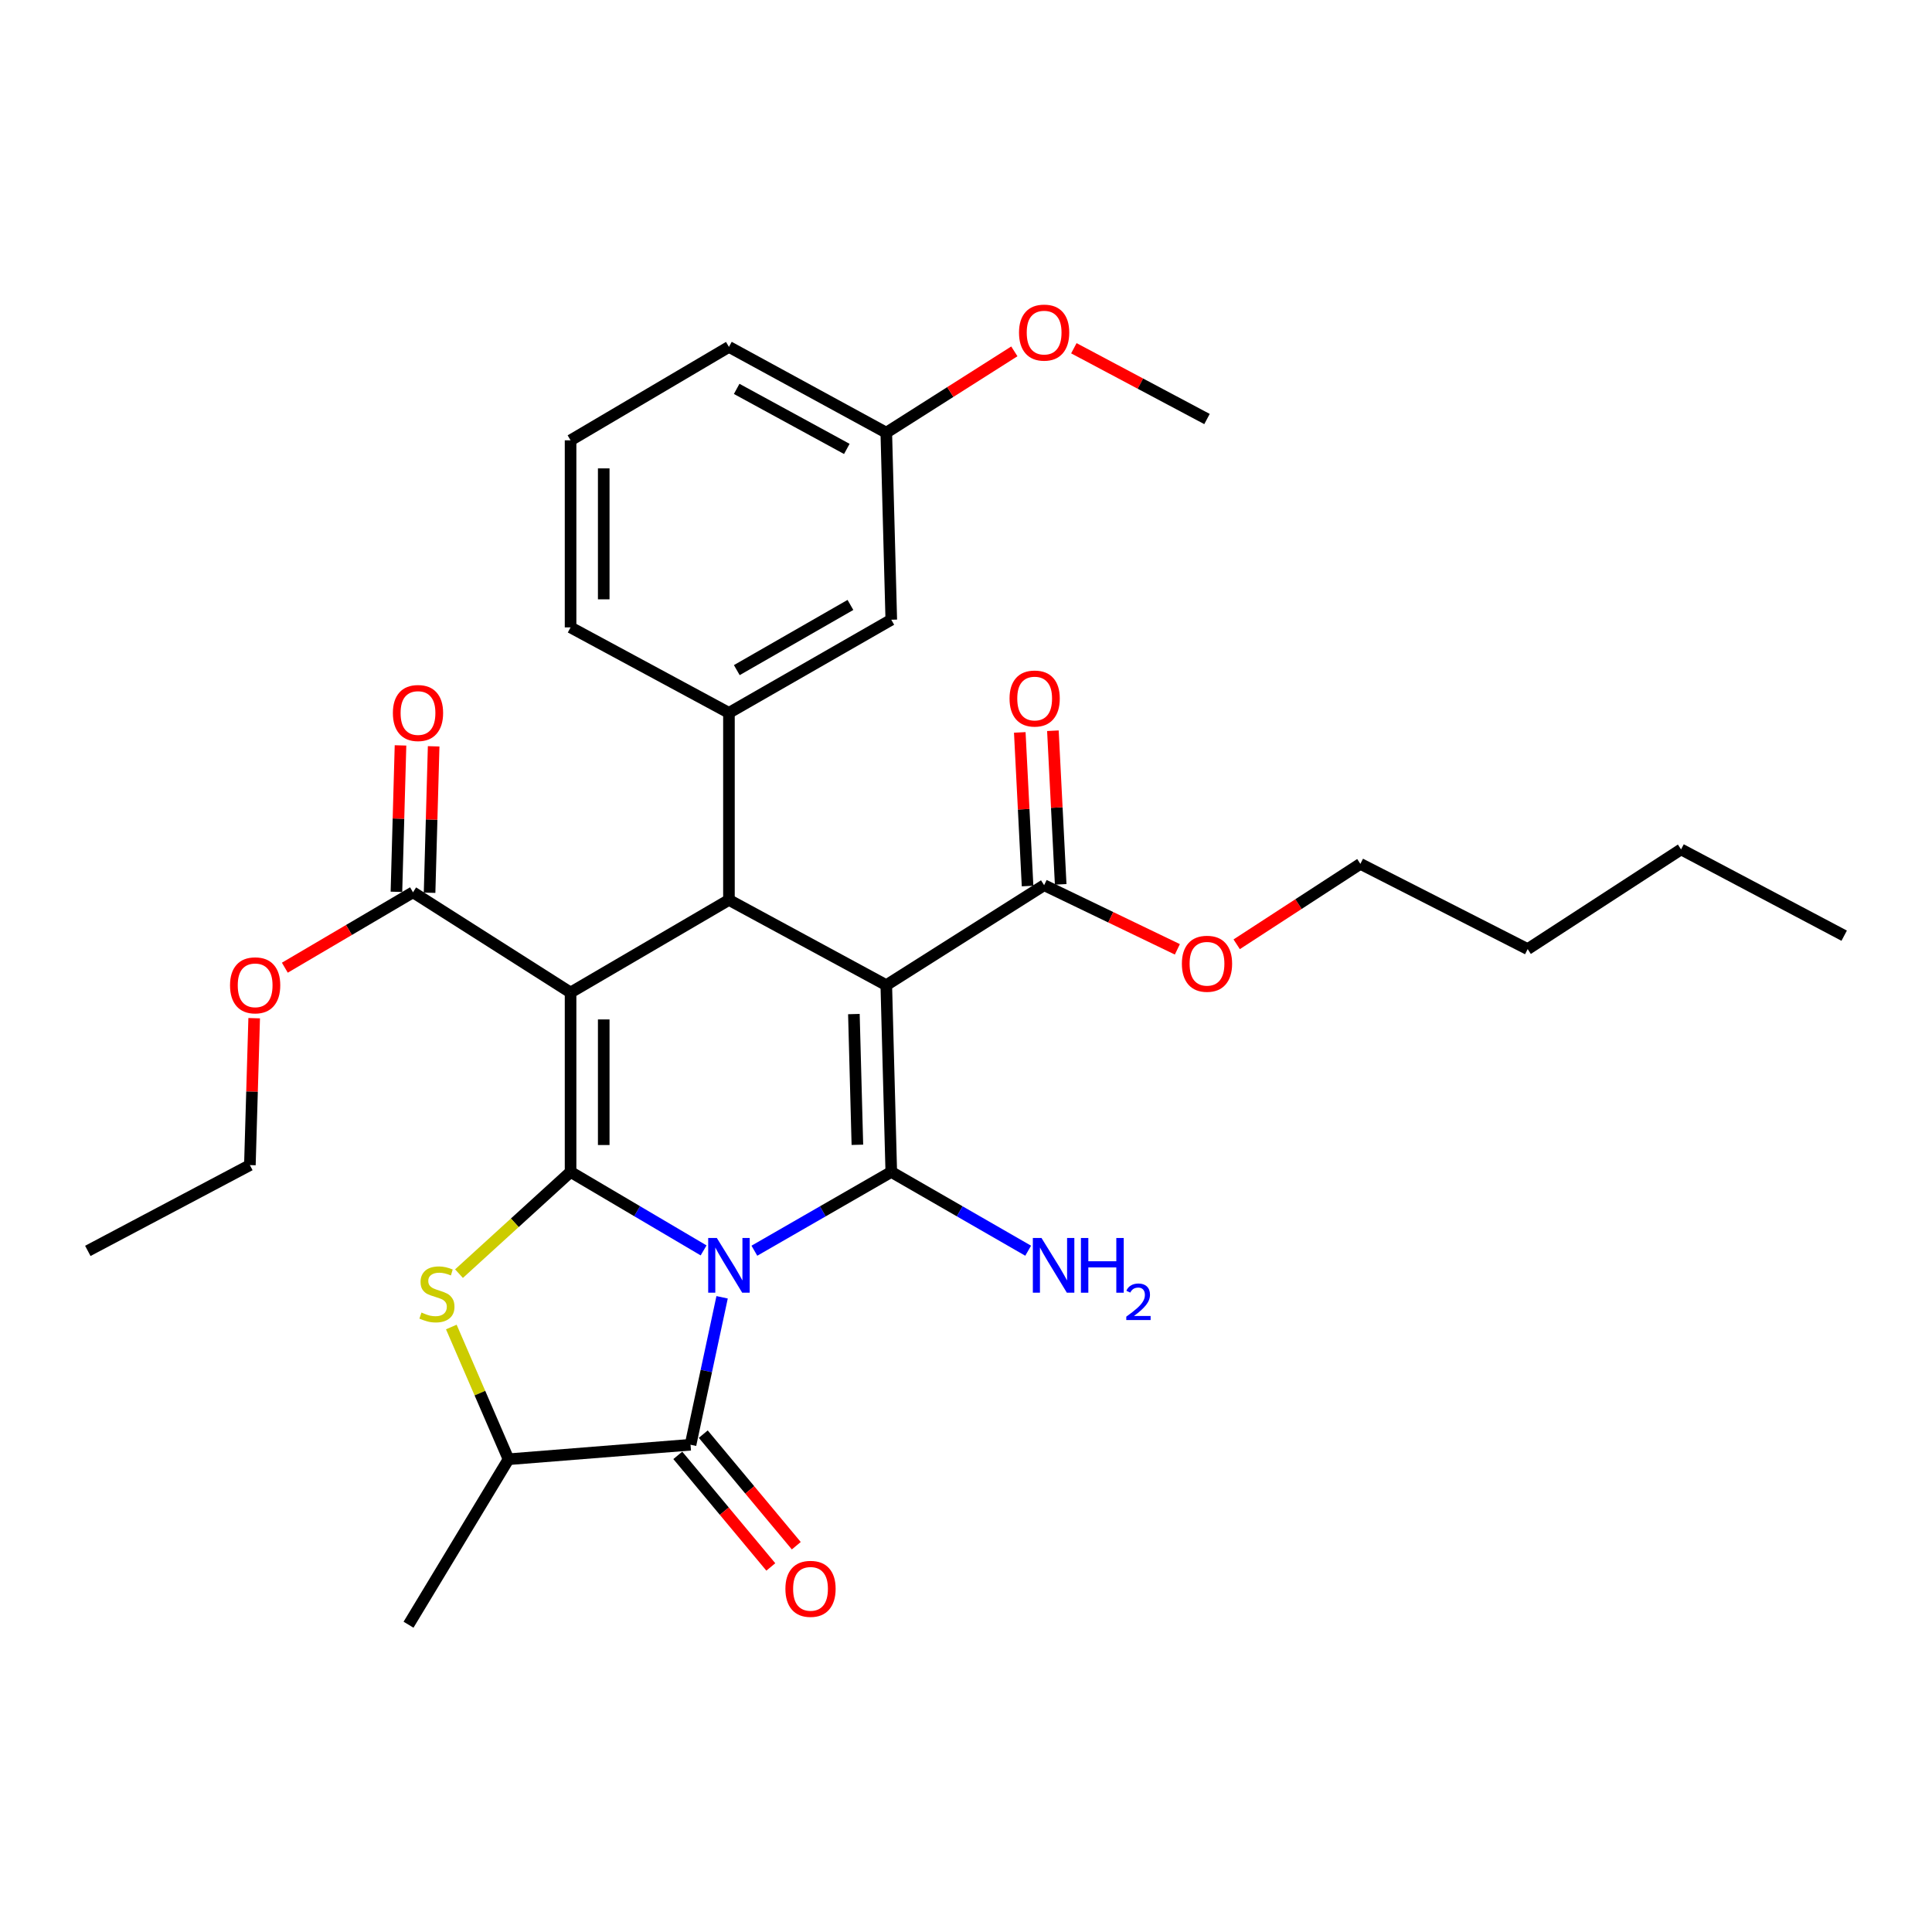 <?xml version='1.0' encoding='iso-8859-1'?>
<svg version='1.1' baseProfile='full'
              xmlns='http://www.w3.org/2000/svg'
                      xmlns:rdkit='http://www.rdkit.org/xml'
                      xmlns:xlink='http://www.w3.org/1999/xlink'
                  xml:space='preserve'
width='1000px' height='1000px' viewBox='0 0 1000 1000'>
<!-- END OF HEADER -->
<rect style='opacity:1.0;fill:#FFFFFF;stroke:none' width='1000' height='1000' x='0' y='0'> </rect>
<path class='bond-0' d='M 364.181,647.206 L 329.753,626.898' style='fill:none;fill-rule:evenodd;stroke:#0000FF;stroke-width:6px;stroke-linecap:butt;stroke-linejoin:miter;stroke-opacity:1' />
<path class='bond-0' d='M 329.753,626.898 L 295.326,606.591' style='fill:none;fill-rule:evenodd;stroke:#000000;stroke-width:6px;stroke-linecap:butt;stroke-linejoin:miter;stroke-opacity:1' />
<path class='bond-2' d='M 390.464,647.369 L 425.895,626.98' style='fill:none;fill-rule:evenodd;stroke:#0000FF;stroke-width:6px;stroke-linecap:butt;stroke-linejoin:miter;stroke-opacity:1' />
<path class='bond-2' d='M 425.895,626.98 L 461.325,606.591' style='fill:none;fill-rule:evenodd;stroke:#000000;stroke-width:6px;stroke-linecap:butt;stroke-linejoin:miter;stroke-opacity:1' />
<path class='bond-5' d='M 373.76,671.478 L 365.59,709.638' style='fill:none;fill-rule:evenodd;stroke:#0000FF;stroke-width:6px;stroke-linecap:butt;stroke-linejoin:miter;stroke-opacity:1' />
<path class='bond-5' d='M 365.59,709.638 L 357.419,747.799' style='fill:none;fill-rule:evenodd;stroke:#000000;stroke-width:6px;stroke-linecap:butt;stroke-linejoin:miter;stroke-opacity:1' />
<path class='bond-1' d='M 295.326,606.591 L 295.326,513.727' style='fill:none;fill-rule:evenodd;stroke:#000000;stroke-width:6px;stroke-linecap:butt;stroke-linejoin:miter;stroke-opacity:1' />
<path class='bond-1' d='M 312.489,592.662 L 312.489,527.657' style='fill:none;fill-rule:evenodd;stroke:#000000;stroke-width:6px;stroke-linecap:butt;stroke-linejoin:miter;stroke-opacity:1' />
<path class='bond-6' d='M 295.326,606.591 L 266.451,632.914' style='fill:none;fill-rule:evenodd;stroke:#000000;stroke-width:6px;stroke-linecap:butt;stroke-linejoin:miter;stroke-opacity:1' />
<path class='bond-6' d='M 266.451,632.914 L 237.577,659.237' style='fill:none;fill-rule:evenodd;stroke:#CCCC00;stroke-width:6px;stroke-linecap:butt;stroke-linejoin:miter;stroke-opacity:1' />
<path class='bond-7' d='M 295.326,513.727 L 213.771,461.846' style='fill:none;fill-rule:evenodd;stroke:#000000;stroke-width:6px;stroke-linecap:butt;stroke-linejoin:miter;stroke-opacity:1' />
<path class='bond-32' d='M 295.326,513.727 L 377.3,465.803' style='fill:none;fill-rule:evenodd;stroke:#000000;stroke-width:6px;stroke-linecap:butt;stroke-linejoin:miter;stroke-opacity:1' />
<path class='bond-3' d='M 461.325,606.591 L 458.741,509.923' style='fill:none;fill-rule:evenodd;stroke:#000000;stroke-width:6px;stroke-linecap:butt;stroke-linejoin:miter;stroke-opacity:1' />
<path class='bond-3' d='M 443.78,592.549 L 441.971,524.882' style='fill:none;fill-rule:evenodd;stroke:#000000;stroke-width:6px;stroke-linecap:butt;stroke-linejoin:miter;stroke-opacity:1' />
<path class='bond-11' d='M 461.325,606.591 L 496.751,626.98' style='fill:none;fill-rule:evenodd;stroke:#000000;stroke-width:6px;stroke-linecap:butt;stroke-linejoin:miter;stroke-opacity:1' />
<path class='bond-11' d='M 496.751,626.98 L 532.177,647.368' style='fill:none;fill-rule:evenodd;stroke:#0000FF;stroke-width:6px;stroke-linecap:butt;stroke-linejoin:miter;stroke-opacity:1' />
<path class='bond-4' d='M 458.741,509.923 L 377.3,465.803' style='fill:none;fill-rule:evenodd;stroke:#000000;stroke-width:6px;stroke-linecap:butt;stroke-linejoin:miter;stroke-opacity:1' />
<path class='bond-8' d='M 458.741,509.923 L 540.439,458.175' style='fill:none;fill-rule:evenodd;stroke:#000000;stroke-width:6px;stroke-linecap:butt;stroke-linejoin:miter;stroke-opacity:1' />
<path class='bond-9' d='M 377.3,465.803 L 377.3,368.973' style='fill:none;fill-rule:evenodd;stroke:#000000;stroke-width:6px;stroke-linecap:butt;stroke-linejoin:miter;stroke-opacity:1' />
<path class='bond-10' d='M 357.419,747.799 L 263.202,755.303' style='fill:none;fill-rule:evenodd;stroke:#000000;stroke-width:6px;stroke-linecap:butt;stroke-linejoin:miter;stroke-opacity:1' />
<path class='bond-12' d='M 350.828,753.294 L 374.9,782.171' style='fill:none;fill-rule:evenodd;stroke:#000000;stroke-width:6px;stroke-linecap:butt;stroke-linejoin:miter;stroke-opacity:1' />
<path class='bond-12' d='M 374.9,782.171 L 398.972,811.048' style='fill:none;fill-rule:evenodd;stroke:#FF0000;stroke-width:6px;stroke-linecap:butt;stroke-linejoin:miter;stroke-opacity:1' />
<path class='bond-12' d='M 364.011,742.304 L 388.083,771.181' style='fill:none;fill-rule:evenodd;stroke:#000000;stroke-width:6px;stroke-linecap:butt;stroke-linejoin:miter;stroke-opacity:1' />
<path class='bond-12' d='M 388.083,771.181 L 412.156,800.058' style='fill:none;fill-rule:evenodd;stroke:#FF0000;stroke-width:6px;stroke-linecap:butt;stroke-linejoin:miter;stroke-opacity:1' />
<path class='bond-31' d='M 233.601,686.861 L 248.402,721.082' style='fill:none;fill-rule:evenodd;stroke:#CCCC00;stroke-width:6px;stroke-linecap:butt;stroke-linejoin:miter;stroke-opacity:1' />
<path class='bond-31' d='M 248.402,721.082 L 263.202,755.303' style='fill:none;fill-rule:evenodd;stroke:#000000;stroke-width:6px;stroke-linecap:butt;stroke-linejoin:miter;stroke-opacity:1' />
<path class='bond-14' d='M 222.349,462.085 L 223.404,424.189' style='fill:none;fill-rule:evenodd;stroke:#000000;stroke-width:6px;stroke-linecap:butt;stroke-linejoin:miter;stroke-opacity:1' />
<path class='bond-14' d='M 223.404,424.189 L 224.458,386.294' style='fill:none;fill-rule:evenodd;stroke:#FF0000;stroke-width:6px;stroke-linecap:butt;stroke-linejoin:miter;stroke-opacity:1' />
<path class='bond-14' d='M 205.192,461.607 L 206.247,423.712' style='fill:none;fill-rule:evenodd;stroke:#000000;stroke-width:6px;stroke-linecap:butt;stroke-linejoin:miter;stroke-opacity:1' />
<path class='bond-14' d='M 206.247,423.712 L 207.301,385.817' style='fill:none;fill-rule:evenodd;stroke:#FF0000;stroke-width:6px;stroke-linecap:butt;stroke-linejoin:miter;stroke-opacity:1' />
<path class='bond-16' d='M 213.771,461.846 L 180.602,481.362' style='fill:none;fill-rule:evenodd;stroke:#000000;stroke-width:6px;stroke-linecap:butt;stroke-linejoin:miter;stroke-opacity:1' />
<path class='bond-16' d='M 180.602,481.362 L 147.433,500.879' style='fill:none;fill-rule:evenodd;stroke:#FF0000;stroke-width:6px;stroke-linecap:butt;stroke-linejoin:miter;stroke-opacity:1' />
<path class='bond-15' d='M 549.01,457.74 L 546.995,417.982' style='fill:none;fill-rule:evenodd;stroke:#000000;stroke-width:6px;stroke-linecap:butt;stroke-linejoin:miter;stroke-opacity:1' />
<path class='bond-15' d='M 546.995,417.982 L 544.979,378.224' style='fill:none;fill-rule:evenodd;stroke:#FF0000;stroke-width:6px;stroke-linecap:butt;stroke-linejoin:miter;stroke-opacity:1' />
<path class='bond-15' d='M 531.868,458.609 L 529.853,418.851' style='fill:none;fill-rule:evenodd;stroke:#000000;stroke-width:6px;stroke-linecap:butt;stroke-linejoin:miter;stroke-opacity:1' />
<path class='bond-15' d='M 529.853,418.851 L 527.838,379.093' style='fill:none;fill-rule:evenodd;stroke:#FF0000;stroke-width:6px;stroke-linecap:butt;stroke-linejoin:miter;stroke-opacity:1' />
<path class='bond-17' d='M 540.439,458.175 L 574.92,474.774' style='fill:none;fill-rule:evenodd;stroke:#000000;stroke-width:6px;stroke-linecap:butt;stroke-linejoin:miter;stroke-opacity:1' />
<path class='bond-17' d='M 574.92,474.774 L 609.401,491.373' style='fill:none;fill-rule:evenodd;stroke:#FF0000;stroke-width:6px;stroke-linecap:butt;stroke-linejoin:miter;stroke-opacity:1' />
<path class='bond-13' d='M 377.3,368.973 L 461.325,320.772' style='fill:none;fill-rule:evenodd;stroke:#000000;stroke-width:6px;stroke-linecap:butt;stroke-linejoin:miter;stroke-opacity:1' />
<path class='bond-13' d='M 381.364,346.855 L 440.181,313.114' style='fill:none;fill-rule:evenodd;stroke:#000000;stroke-width:6px;stroke-linecap:butt;stroke-linejoin:miter;stroke-opacity:1' />
<path class='bond-19' d='M 377.3,368.973 L 295.326,324.739' style='fill:none;fill-rule:evenodd;stroke:#000000;stroke-width:6px;stroke-linecap:butt;stroke-linejoin:miter;stroke-opacity:1' />
<path class='bond-21' d='M 263.202,755.303 L 211.454,840.949' style='fill:none;fill-rule:evenodd;stroke:#000000;stroke-width:6px;stroke-linecap:butt;stroke-linejoin:miter;stroke-opacity:1' />
<path class='bond-18' d='M 461.325,320.772 L 458.741,223.951' style='fill:none;fill-rule:evenodd;stroke:#000000;stroke-width:6px;stroke-linecap:butt;stroke-linejoin:miter;stroke-opacity:1' />
<path class='bond-24' d='M 131.563,527.012 L 130.449,565.033' style='fill:none;fill-rule:evenodd;stroke:#FF0000;stroke-width:6px;stroke-linecap:butt;stroke-linejoin:miter;stroke-opacity:1' />
<path class='bond-24' d='M 130.449,565.033 L 129.336,603.054' style='fill:none;fill-rule:evenodd;stroke:#000000;stroke-width:6px;stroke-linecap:butt;stroke-linejoin:miter;stroke-opacity:1' />
<path class='bond-25' d='M 640.107,488.763 L 672.114,467.948' style='fill:none;fill-rule:evenodd;stroke:#FF0000;stroke-width:6px;stroke-linecap:butt;stroke-linejoin:miter;stroke-opacity:1' />
<path class='bond-25' d='M 672.114,467.948 L 704.121,447.133' style='fill:none;fill-rule:evenodd;stroke:#000000;stroke-width:6px;stroke-linecap:butt;stroke-linejoin:miter;stroke-opacity:1' />
<path class='bond-20' d='M 458.741,223.951 L 491.88,202.906' style='fill:none;fill-rule:evenodd;stroke:#000000;stroke-width:6px;stroke-linecap:butt;stroke-linejoin:miter;stroke-opacity:1' />
<path class='bond-20' d='M 491.88,202.906 L 525.02,181.862' style='fill:none;fill-rule:evenodd;stroke:#FF0000;stroke-width:6px;stroke-linecap:butt;stroke-linejoin:miter;stroke-opacity:1' />
<path class='bond-33' d='M 458.741,223.951 L 377.3,179.555' style='fill:none;fill-rule:evenodd;stroke:#000000;stroke-width:6px;stroke-linecap:butt;stroke-linejoin:miter;stroke-opacity:1' />
<path class='bond-33' d='M 438.31,232.361 L 381.301,201.284' style='fill:none;fill-rule:evenodd;stroke:#000000;stroke-width:6px;stroke-linecap:butt;stroke-linejoin:miter;stroke-opacity:1' />
<path class='bond-22' d='M 295.326,324.739 L 295.326,227.908' style='fill:none;fill-rule:evenodd;stroke:#000000;stroke-width:6px;stroke-linecap:butt;stroke-linejoin:miter;stroke-opacity:1' />
<path class='bond-22' d='M 312.489,310.214 L 312.489,242.433' style='fill:none;fill-rule:evenodd;stroke:#000000;stroke-width:6px;stroke-linecap:butt;stroke-linejoin:miter;stroke-opacity:1' />
<path class='bond-26' d='M 555.826,180.25 L 590.283,198.567' style='fill:none;fill-rule:evenodd;stroke:#FF0000;stroke-width:6px;stroke-linecap:butt;stroke-linejoin:miter;stroke-opacity:1' />
<path class='bond-26' d='M 590.283,198.567 L 624.74,216.885' style='fill:none;fill-rule:evenodd;stroke:#000000;stroke-width:6px;stroke-linecap:butt;stroke-linejoin:miter;stroke-opacity:1' />
<path class='bond-23' d='M 295.326,227.908 L 377.3,179.555' style='fill:none;fill-rule:evenodd;stroke:#000000;stroke-width:6px;stroke-linecap:butt;stroke-linejoin:miter;stroke-opacity:1' />
<path class='bond-29' d='M 129.336,603.054 L 45.455,647.459' style='fill:none;fill-rule:evenodd;stroke:#000000;stroke-width:6px;stroke-linecap:butt;stroke-linejoin:miter;stroke-opacity:1' />
<path class='bond-27' d='M 704.121,447.133 L 790.72,491.253' style='fill:none;fill-rule:evenodd;stroke:#000000;stroke-width:6px;stroke-linecap:butt;stroke-linejoin:miter;stroke-opacity:1' />
<path class='bond-28' d='M 790.72,491.253 L 870.111,439.648' style='fill:none;fill-rule:evenodd;stroke:#000000;stroke-width:6px;stroke-linecap:butt;stroke-linejoin:miter;stroke-opacity:1' />
<path class='bond-30' d='M 870.111,439.648 L 954.545,484.311' style='fill:none;fill-rule:evenodd;stroke:#000000;stroke-width:6px;stroke-linecap:butt;stroke-linejoin:miter;stroke-opacity:1' />
<path  class='atom-0' d='M 371.04 640.784
L 380.32 655.784
Q 381.24 657.264, 382.72 659.944
Q 384.2 662.624, 384.28 662.784
L 384.28 640.784
L 388.04 640.784
L 388.04 669.104
L 384.16 669.104
L 374.2 652.704
Q 373.04 650.784, 371.8 648.584
Q 370.6 646.384, 370.24 645.704
L 370.24 669.104
L 366.56 669.104
L 366.56 640.784
L 371.04 640.784
' fill='#0000FF'/>
<path  class='atom-7' d='M 218.157 679.368
Q 218.477 679.488, 219.797 680.048
Q 221.117 680.608, 222.557 680.968
Q 224.037 681.288, 225.477 681.288
Q 228.157 681.288, 229.717 680.008
Q 231.277 678.688, 231.277 676.408
Q 231.277 674.848, 230.477 673.888
Q 229.717 672.928, 228.517 672.408
Q 227.317 671.888, 225.317 671.288
Q 222.797 670.528, 221.277 669.808
Q 219.797 669.088, 218.717 667.568
Q 217.677 666.048, 217.677 663.488
Q 217.677 659.928, 220.077 657.728
Q 222.517 655.528, 227.317 655.528
Q 230.597 655.528, 234.317 657.088
L 233.397 660.168
Q 229.997 658.768, 227.437 658.768
Q 224.677 658.768, 223.157 659.928
Q 221.637 661.048, 221.677 663.008
Q 221.677 664.528, 222.437 665.448
Q 223.237 666.368, 224.357 666.888
Q 225.517 667.408, 227.437 668.008
Q 229.997 668.808, 231.517 669.608
Q 233.037 670.408, 234.117 672.048
Q 235.237 673.648, 235.237 676.408
Q 235.237 680.328, 232.597 682.448
Q 229.997 684.528, 225.637 684.528
Q 223.117 684.528, 221.197 683.968
Q 219.317 683.448, 217.077 682.528
L 218.157 679.368
' fill='#CCCC00'/>
<path  class='atom-12' d='M 539.08 640.784
L 548.36 655.784
Q 549.28 657.264, 550.76 659.944
Q 552.24 662.624, 552.32 662.784
L 552.32 640.784
L 556.08 640.784
L 556.08 669.104
L 552.2 669.104
L 542.24 652.704
Q 541.08 650.784, 539.84 648.584
Q 538.64 646.384, 538.28 645.704
L 538.28 669.104
L 534.6 669.104
L 534.6 640.784
L 539.08 640.784
' fill='#0000FF'/>
<path  class='atom-12' d='M 559.48 640.784
L 563.32 640.784
L 563.32 652.824
L 577.8 652.824
L 577.8 640.784
L 581.64 640.784
L 581.64 669.104
L 577.8 669.104
L 577.8 656.024
L 563.32 656.024
L 563.32 669.104
L 559.48 669.104
L 559.48 640.784
' fill='#0000FF'/>
<path  class='atom-12' d='M 583.013 668.111
Q 583.699 666.342, 585.336 665.365
Q 586.973 664.362, 589.243 664.362
Q 592.068 664.362, 593.652 665.893
Q 595.236 667.424, 595.236 670.144
Q 595.236 672.916, 593.177 675.503
Q 591.144 678.09, 586.92 681.152
L 595.553 681.152
L 595.553 683.264
L 582.96 683.264
L 582.96 681.496
Q 586.445 679.014, 588.504 677.166
Q 590.59 675.318, 591.593 673.655
Q 592.596 671.992, 592.596 670.276
Q 592.596 668.48, 591.699 667.477
Q 590.801 666.474, 589.243 666.474
Q 587.739 666.474, 586.735 667.081
Q 585.732 667.688, 585.019 669.035
L 583.013 668.111
' fill='#0000FF'/>
<path  class='atom-13' d='M 406.522 822.378
Q 406.522 815.578, 409.882 811.778
Q 413.242 807.978, 419.522 807.978
Q 425.802 807.978, 429.162 811.778
Q 432.522 815.578, 432.522 822.378
Q 432.522 829.258, 429.122 833.178
Q 425.722 837.058, 419.522 837.058
Q 413.282 837.058, 409.882 833.178
Q 406.522 829.298, 406.522 822.378
M 419.522 833.858
Q 423.842 833.858, 426.162 830.978
Q 428.522 828.058, 428.522 822.378
Q 428.522 816.818, 426.162 814.018
Q 423.842 811.178, 419.522 811.178
Q 415.202 811.178, 412.842 813.978
Q 410.522 816.778, 410.522 822.378
Q 410.522 828.098, 412.842 830.978
Q 415.202 833.858, 419.522 833.858
' fill='#FF0000'/>
<path  class='atom-15' d='M 203.355 369.053
Q 203.355 362.253, 206.715 358.453
Q 210.075 354.653, 216.355 354.653
Q 222.635 354.653, 225.995 358.453
Q 229.355 362.253, 229.355 369.053
Q 229.355 375.933, 225.955 379.853
Q 222.555 383.733, 216.355 383.733
Q 210.115 383.733, 206.715 379.853
Q 203.355 375.973, 203.355 369.053
M 216.355 380.533
Q 220.675 380.533, 222.995 377.653
Q 225.355 374.733, 225.355 369.053
Q 225.355 363.493, 222.995 360.693
Q 220.675 357.853, 216.355 357.853
Q 212.035 357.853, 209.675 360.653
Q 207.355 363.453, 207.355 369.053
Q 207.355 374.773, 209.675 377.653
Q 212.035 380.533, 216.355 380.533
' fill='#FF0000'/>
<path  class='atom-16' d='M 522.538 361.558
Q 522.538 354.758, 525.898 350.958
Q 529.258 347.158, 535.538 347.158
Q 541.818 347.158, 545.178 350.958
Q 548.538 354.758, 548.538 361.558
Q 548.538 368.438, 545.138 372.358
Q 541.738 376.238, 535.538 376.238
Q 529.298 376.238, 525.898 372.358
Q 522.538 368.478, 522.538 361.558
M 535.538 373.038
Q 539.858 373.038, 542.178 370.158
Q 544.538 367.238, 544.538 361.558
Q 544.538 355.998, 542.178 353.198
Q 539.858 350.358, 535.538 350.358
Q 531.218 350.358, 528.858 353.158
Q 526.538 355.958, 526.538 361.558
Q 526.538 367.278, 528.858 370.158
Q 531.218 373.038, 535.538 373.038
' fill='#FF0000'/>
<path  class='atom-17' d='M 119.063 510.003
Q 119.063 503.203, 122.423 499.403
Q 125.783 495.603, 132.063 495.603
Q 138.343 495.603, 141.703 499.403
Q 145.063 503.203, 145.063 510.003
Q 145.063 516.883, 141.663 520.803
Q 138.263 524.683, 132.063 524.683
Q 125.823 524.683, 122.423 520.803
Q 119.063 516.923, 119.063 510.003
M 132.063 521.483
Q 136.383 521.483, 138.703 518.603
Q 141.063 515.683, 141.063 510.003
Q 141.063 504.443, 138.703 501.643
Q 136.383 498.803, 132.063 498.803
Q 127.743 498.803, 125.383 501.603
Q 123.063 504.403, 123.063 510.003
Q 123.063 515.723, 125.383 518.603
Q 127.743 521.483, 132.063 521.483
' fill='#FF0000'/>
<path  class='atom-18' d='M 611.74 498.837
Q 611.74 492.037, 615.1 488.237
Q 618.46 484.437, 624.74 484.437
Q 631.02 484.437, 634.38 488.237
Q 637.74 492.037, 637.74 498.837
Q 637.74 505.717, 634.34 509.637
Q 630.94 513.517, 624.74 513.517
Q 618.5 513.517, 615.1 509.637
Q 611.74 505.757, 611.74 498.837
M 624.74 510.317
Q 629.06 510.317, 631.38 507.437
Q 633.74 504.517, 633.74 498.837
Q 633.74 493.277, 631.38 490.477
Q 629.06 487.637, 624.74 487.637
Q 620.42 487.637, 618.06 490.437
Q 615.74 493.237, 615.74 498.837
Q 615.74 504.557, 618.06 507.437
Q 620.42 510.317, 624.74 510.317
' fill='#FF0000'/>
<path  class='atom-21' d='M 527.439 172.15
Q 527.439 165.35, 530.799 161.55
Q 534.159 157.75, 540.439 157.75
Q 546.719 157.75, 550.079 161.55
Q 553.439 165.35, 553.439 172.15
Q 553.439 179.03, 550.039 182.95
Q 546.639 186.83, 540.439 186.83
Q 534.199 186.83, 530.799 182.95
Q 527.439 179.07, 527.439 172.15
M 540.439 183.63
Q 544.759 183.63, 547.079 180.75
Q 549.439 177.83, 549.439 172.15
Q 549.439 166.59, 547.079 163.79
Q 544.759 160.95, 540.439 160.95
Q 536.119 160.95, 533.759 163.75
Q 531.439 166.55, 531.439 172.15
Q 531.439 177.87, 533.759 180.75
Q 536.119 183.63, 540.439 183.63
' fill='#FF0000'/>
</svg>
